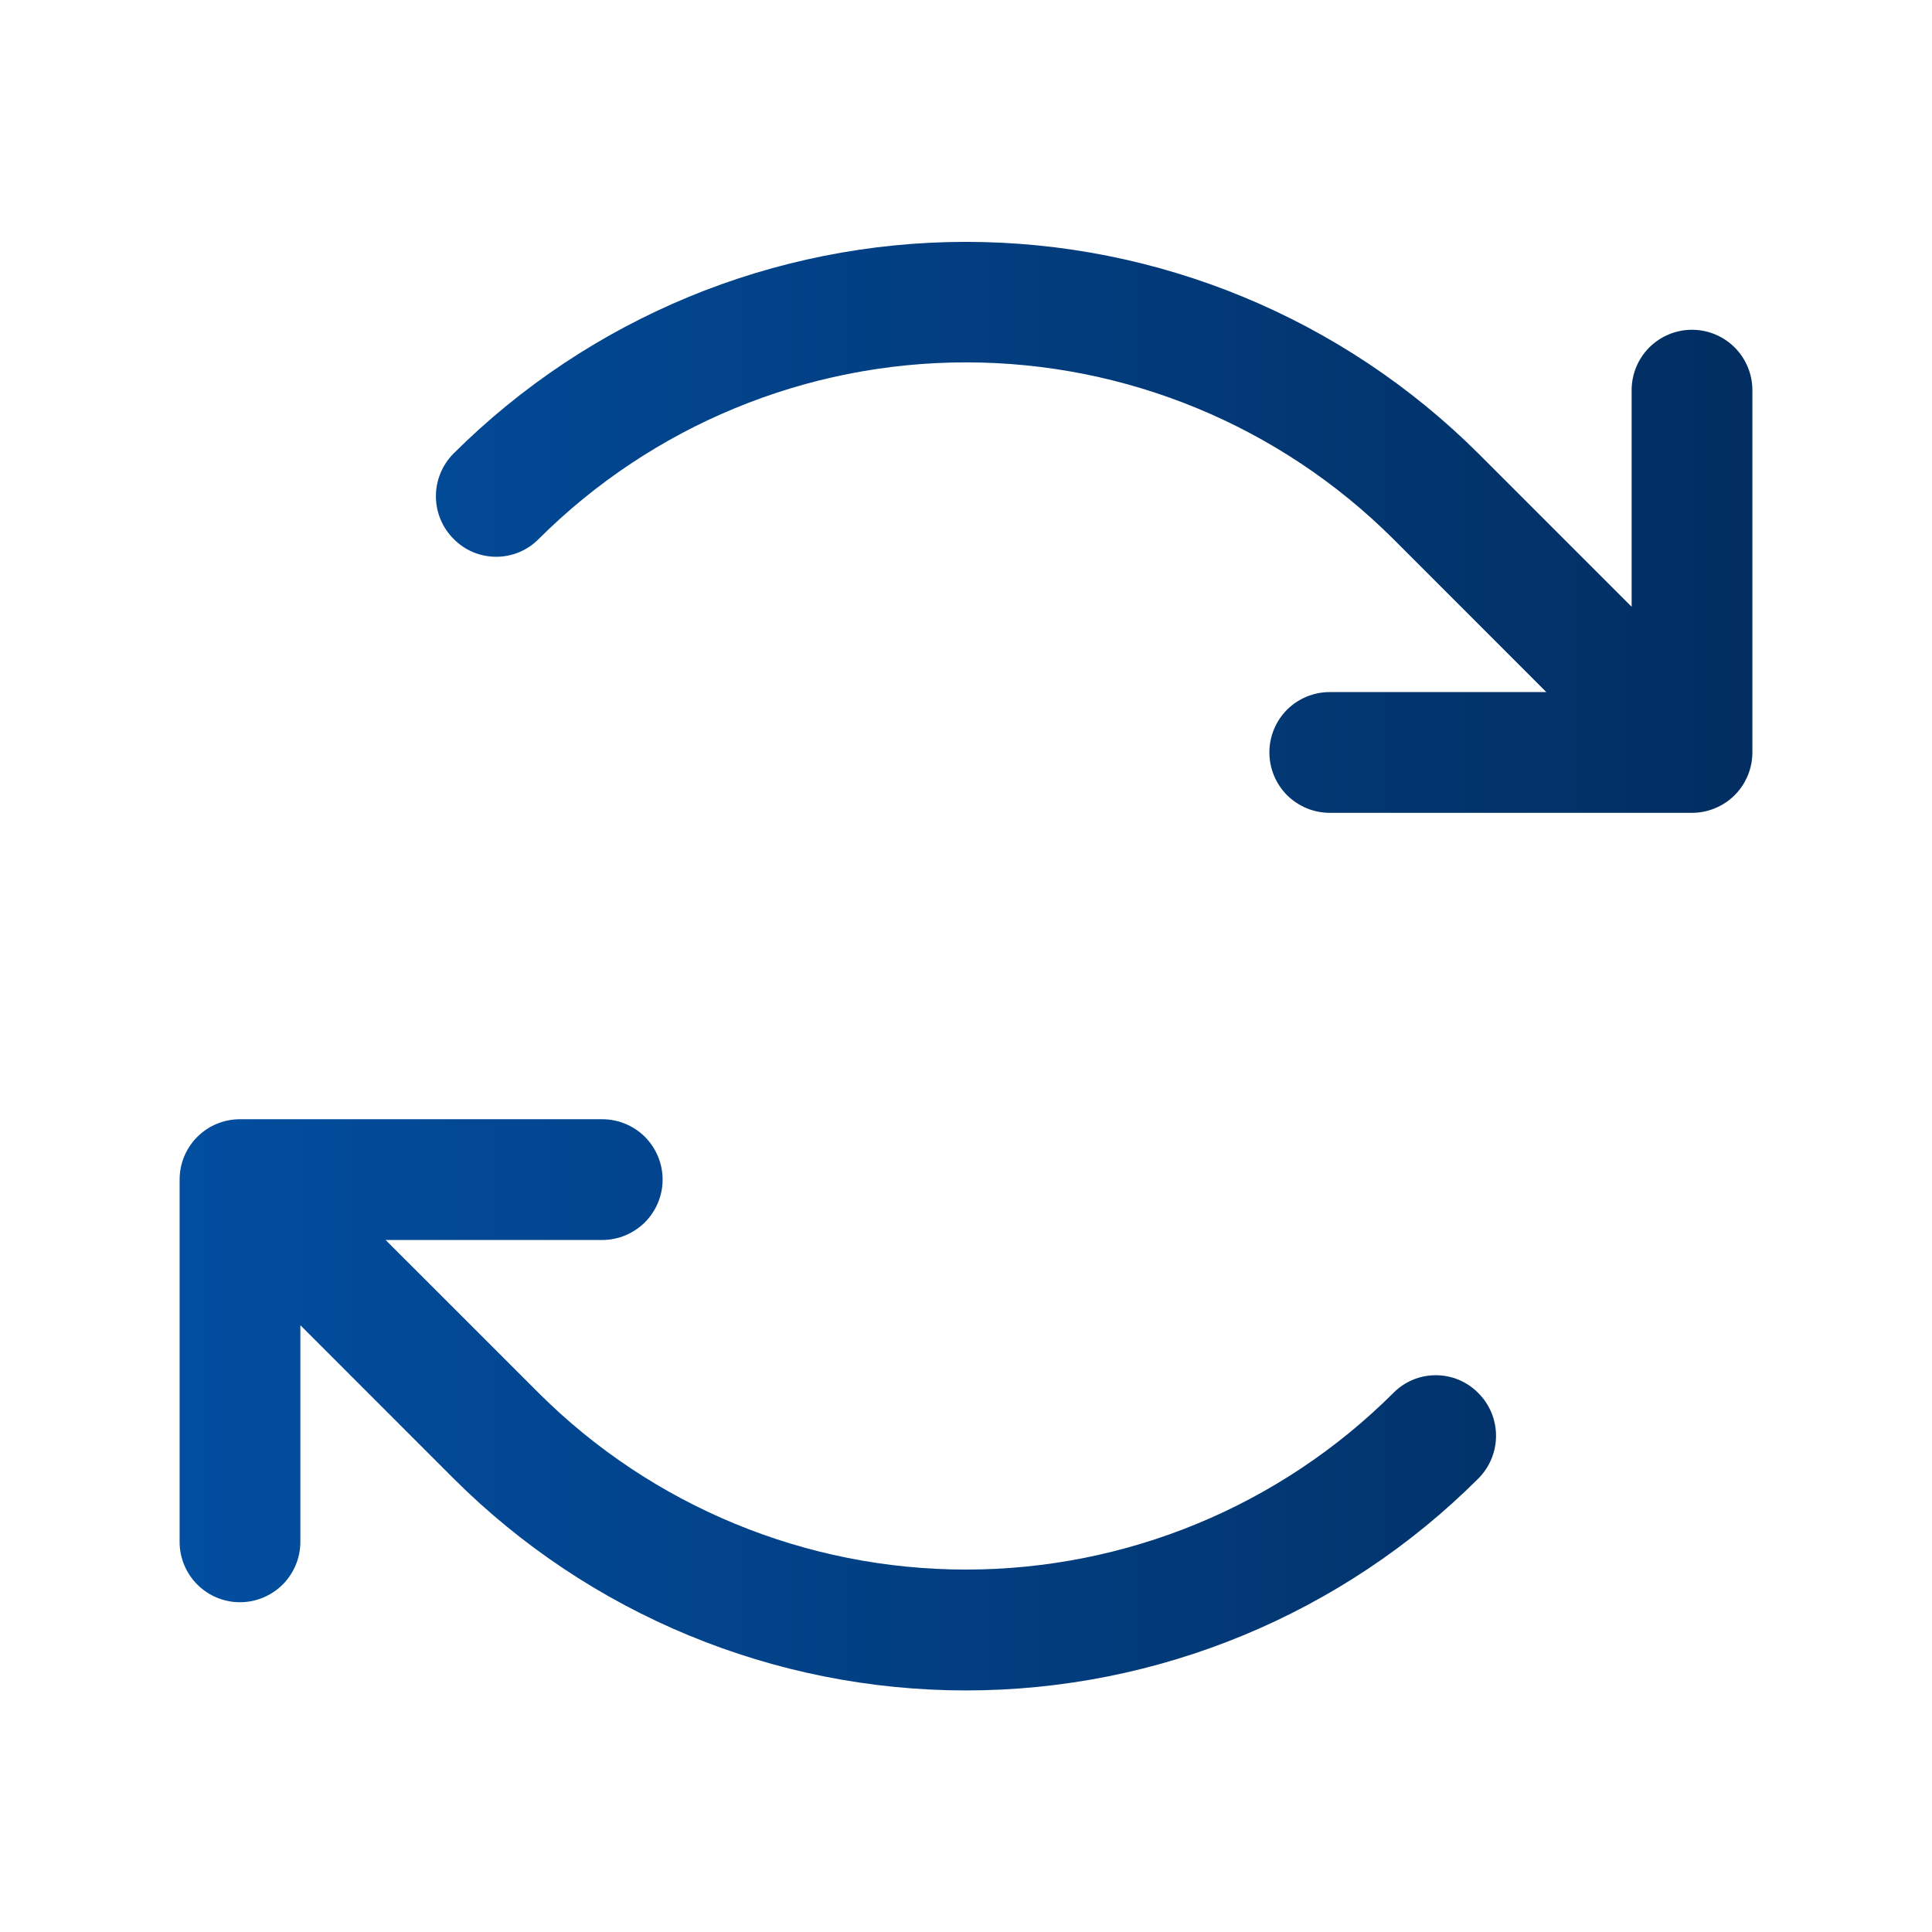 <svg width="32" height="32" viewBox="0 0 32 32" fill="none" xmlns="http://www.w3.org/2000/svg">
<path d="M29.025 6.462V12.463C29.025 12.728 28.919 12.982 28.732 13.17C28.544 13.357 28.29 13.463 28.025 13.463H22.025C21.759 13.463 21.505 13.357 21.317 13.17C21.13 12.982 21.025 12.728 21.025 12.463C21.025 12.197 21.13 11.943 21.317 11.755C21.505 11.568 21.759 11.463 22.025 11.463H25.612L23.075 8.925C21.196 7.053 18.652 6.002 16 6.002C13.348 6.002 10.803 7.053 8.925 8.925C8.833 9.019 8.723 9.094 8.601 9.145C8.48 9.196 8.35 9.222 8.218 9.222C8.087 9.222 7.957 9.196 7.835 9.145C7.714 9.094 7.604 9.019 7.512 8.925C7.325 8.738 7.22 8.484 7.22 8.219C7.22 7.954 7.325 7.7 7.512 7.512C9.766 5.267 12.818 4.006 16 4.006C19.181 4.006 22.233 5.267 24.487 7.512L27.025 10.05V6.462C27.025 6.197 27.13 5.943 27.317 5.755C27.505 5.568 27.759 5.462 28.025 5.462C28.29 5.462 28.544 5.568 28.732 5.755C28.919 5.943 29.025 6.197 29.025 6.462ZM23.075 23.075C21.196 24.947 18.652 25.997 16 25.997C13.348 25.997 10.803 24.947 8.925 23.075L6.387 20.538H9.975C10.24 20.538 10.494 20.432 10.682 20.245C10.869 20.057 10.975 19.803 10.975 19.538C10.975 19.272 10.869 19.018 10.682 18.83C10.494 18.643 10.24 18.538 9.975 18.538H3.975C3.709 18.538 3.455 18.643 3.268 18.83C3.08 19.018 2.975 19.272 2.975 19.538V25.538C2.975 25.803 3.08 26.057 3.268 26.245C3.455 26.432 3.709 26.538 3.975 26.538C4.24 26.538 4.494 26.432 4.682 26.245C4.869 26.057 4.975 25.803 4.975 25.538V21.95L7.512 24.488C9.764 26.736 12.817 27.999 16 27.999C19.182 27.999 22.235 26.736 24.487 24.488C24.674 24.3 24.779 24.046 24.779 23.781C24.779 23.516 24.674 23.262 24.487 23.075C24.395 22.981 24.285 22.906 24.164 22.855C24.043 22.804 23.913 22.778 23.781 22.778C23.649 22.778 23.519 22.804 23.398 22.855C23.276 22.906 23.167 22.981 23.075 23.075Z" fill="url(#paint0_linear_8339_61)"/>
<defs>
<linearGradient id="paint0_linear_8339_61" x1="29.025" y1="16.003" x2="2.975" y2="16.003" gradientUnits="userSpaceOnUse">
<stop stop-color="#022E61"/>
<stop offset="1" stop-color="#024EA0"/>
</linearGradient>
</defs>
</svg>
